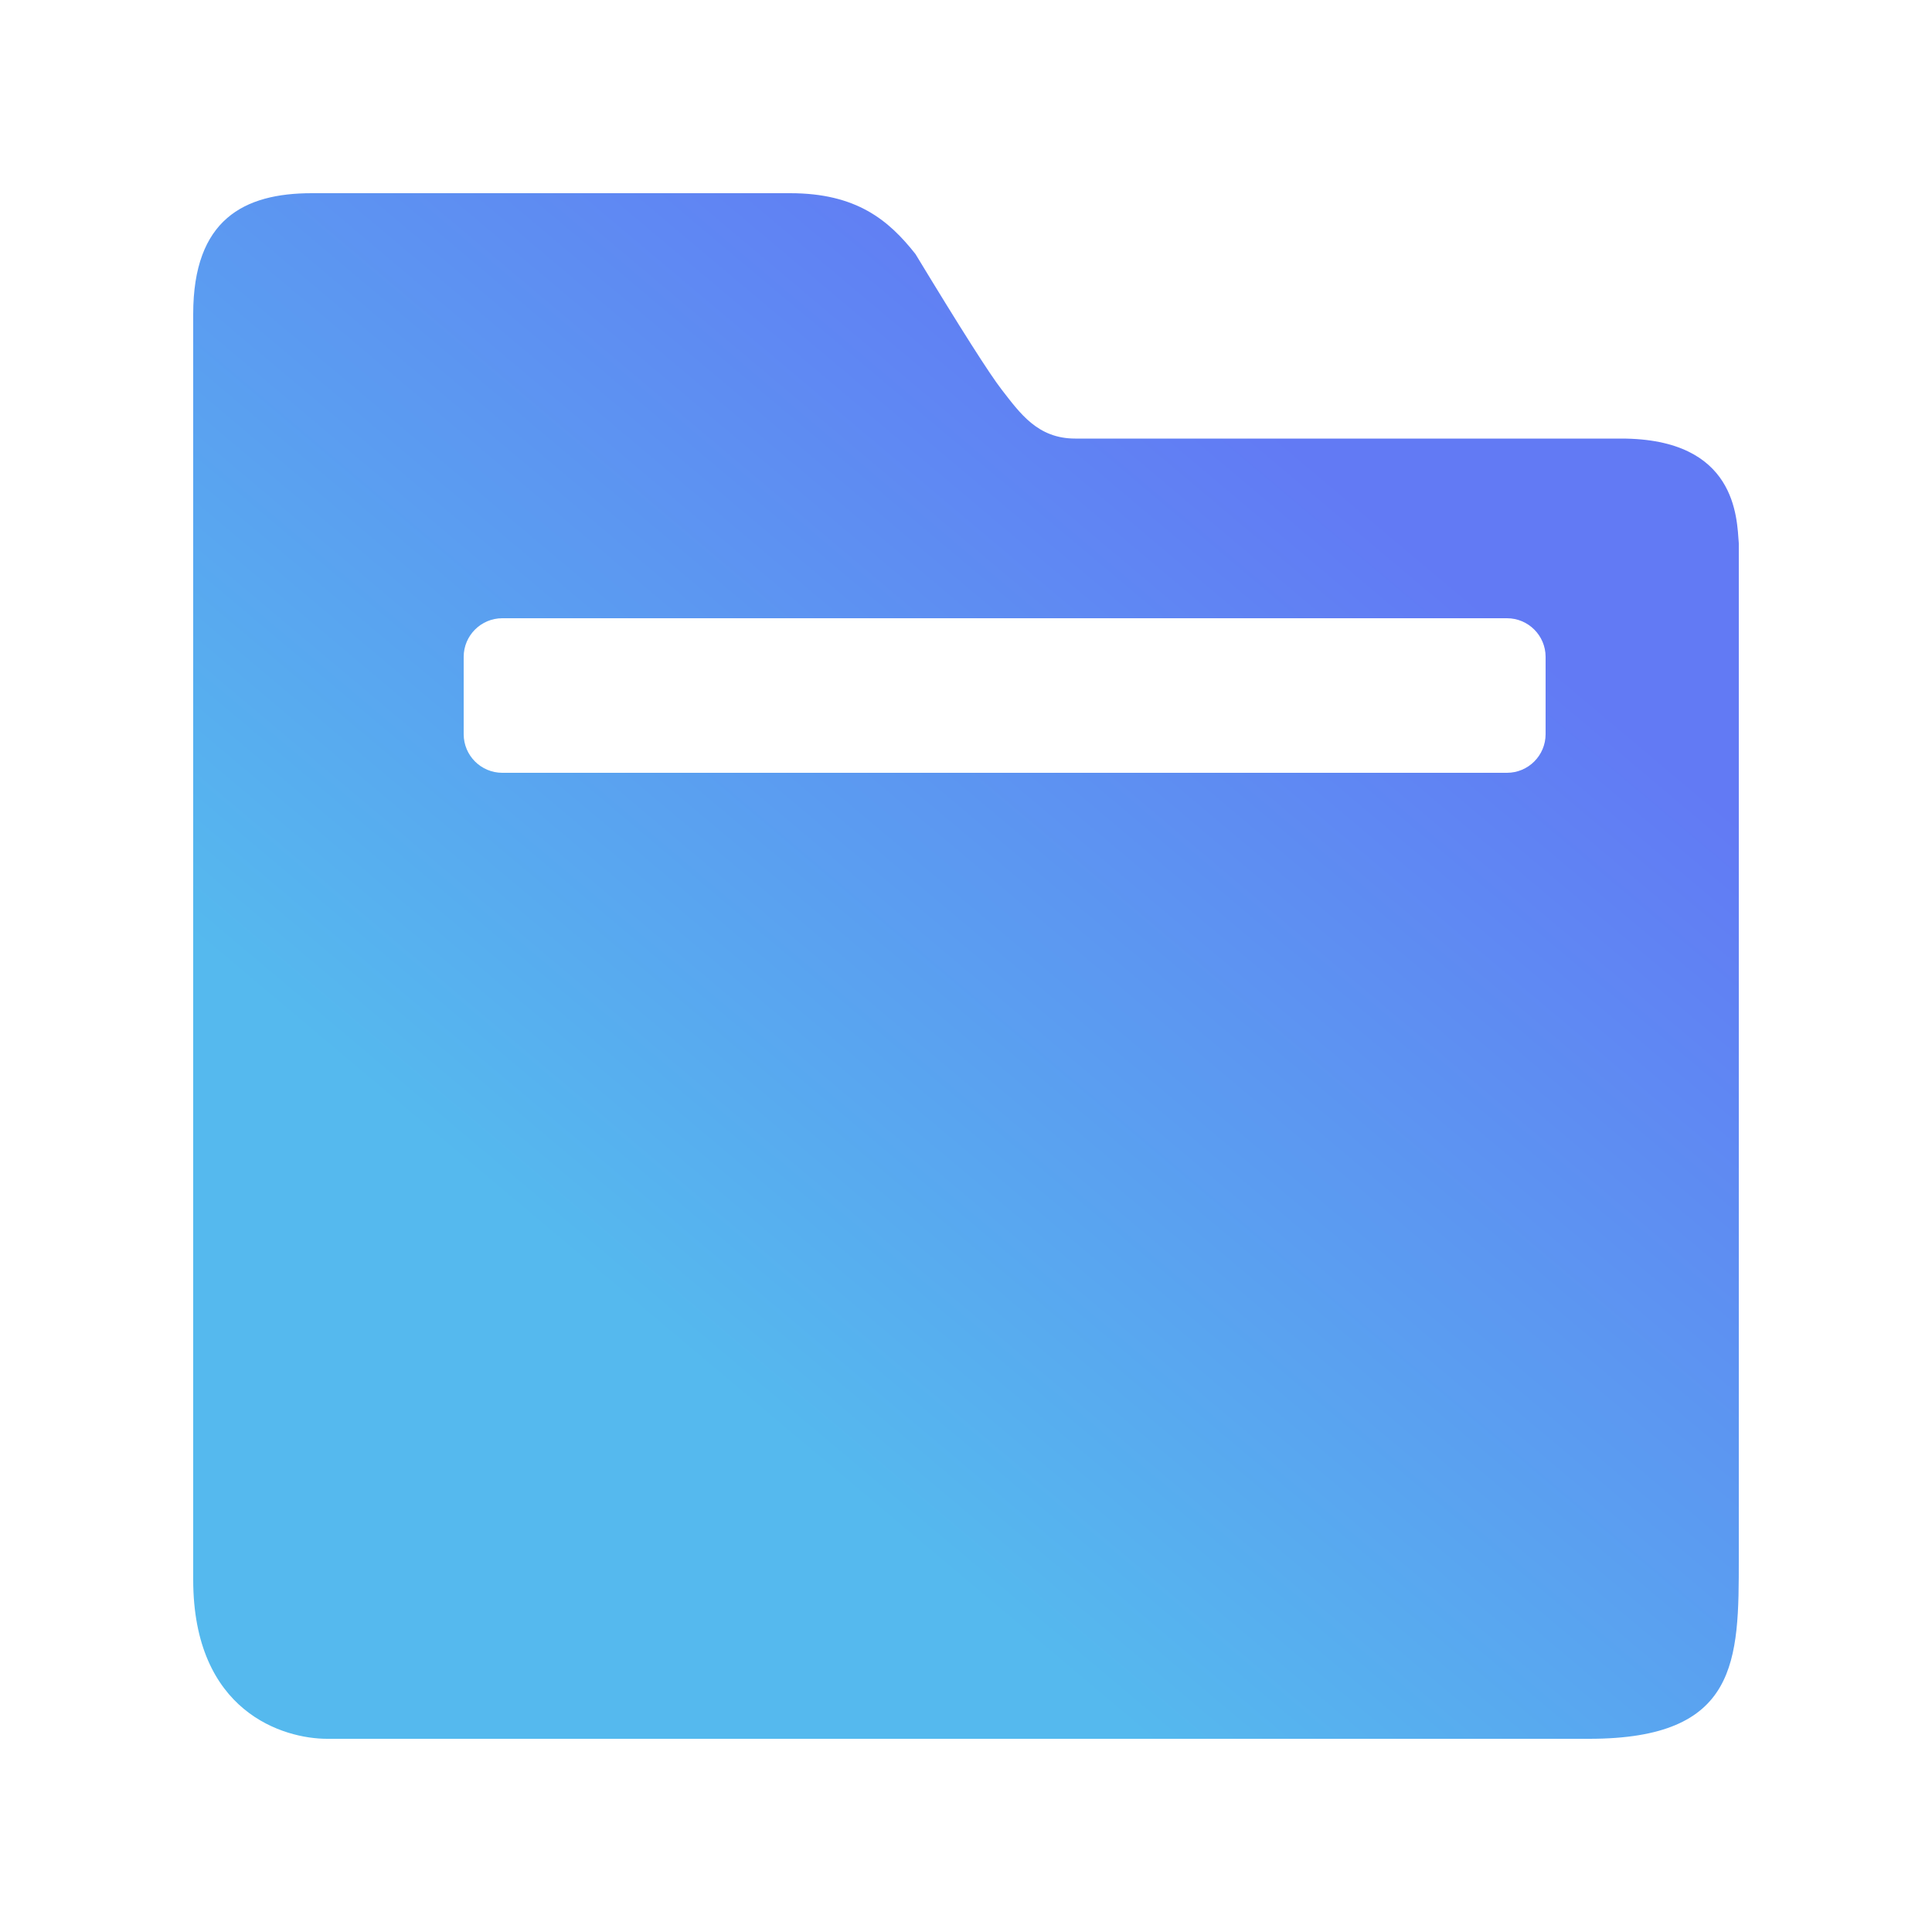 <?xml version="1.0" encoding="UTF-8"?>
<svg width="50px" height="50px" viewBox="0 0 50 50" version="1.1" xmlns="http://www.w3.org/2000/svg" xmlns:xlink="http://www.w3.org/1999/xlink">
    <!-- Generator: Sketch 56 (81588) - https://sketch.com -->
    <title>商业模式备份</title>
    <desc>Created with Sketch.</desc>
    <defs>
        <linearGradient x1="28.923%" y1="72.956%" x2="74.563%" y2="18.731%" id="linearGradient-1">
            <stop stop-color="#55B9EE" offset="0%"></stop>
            <stop stop-color="#627AF4" offset="100%"></stop>
        </linearGradient>
    </defs>
    <g id="综合服务包" stroke="none" stroke-width="1" fill="none" fill-rule="evenodd">
        <g id="服务包-找政策" transform="translate(-960, -3440)" fill="url(#linearGradient-1)" fill-rule="nonzero">
            <g id="编组-21" transform="translate(960, 3440)">
                <g id="商业模式">
                    <path d="M41.953,11.35 C44.948,11.35 44.948,13.408 45,14.059 L45,40.335 C45,42.976 45,45 41.125,45 L8.465,45 C7.346,45 5,44.315 5,40.879 L5,8.129 C5,5.675 6.317,5 8.068,5 L20.449,5 C22.163,5 22.998,5.694 23.693,6.576 C24.864,8.507 25.607,9.676 25.923,10.083 C26.398,10.694 26.852,11.35 27.825,11.35 L41.953,11.35 Z M13,16 C12.448,16 12,16.448 12,17 L12,19 C12,19.552 12.448,20 13,20 L39,20 C39.552,20 40,19.552 40,19 L40,17 C40,16.448 39.552,16 39,16 L13,16 Z" id="Combined-Shape"></path>
                </g>
            </g>
        </g>
    </g>
</svg>